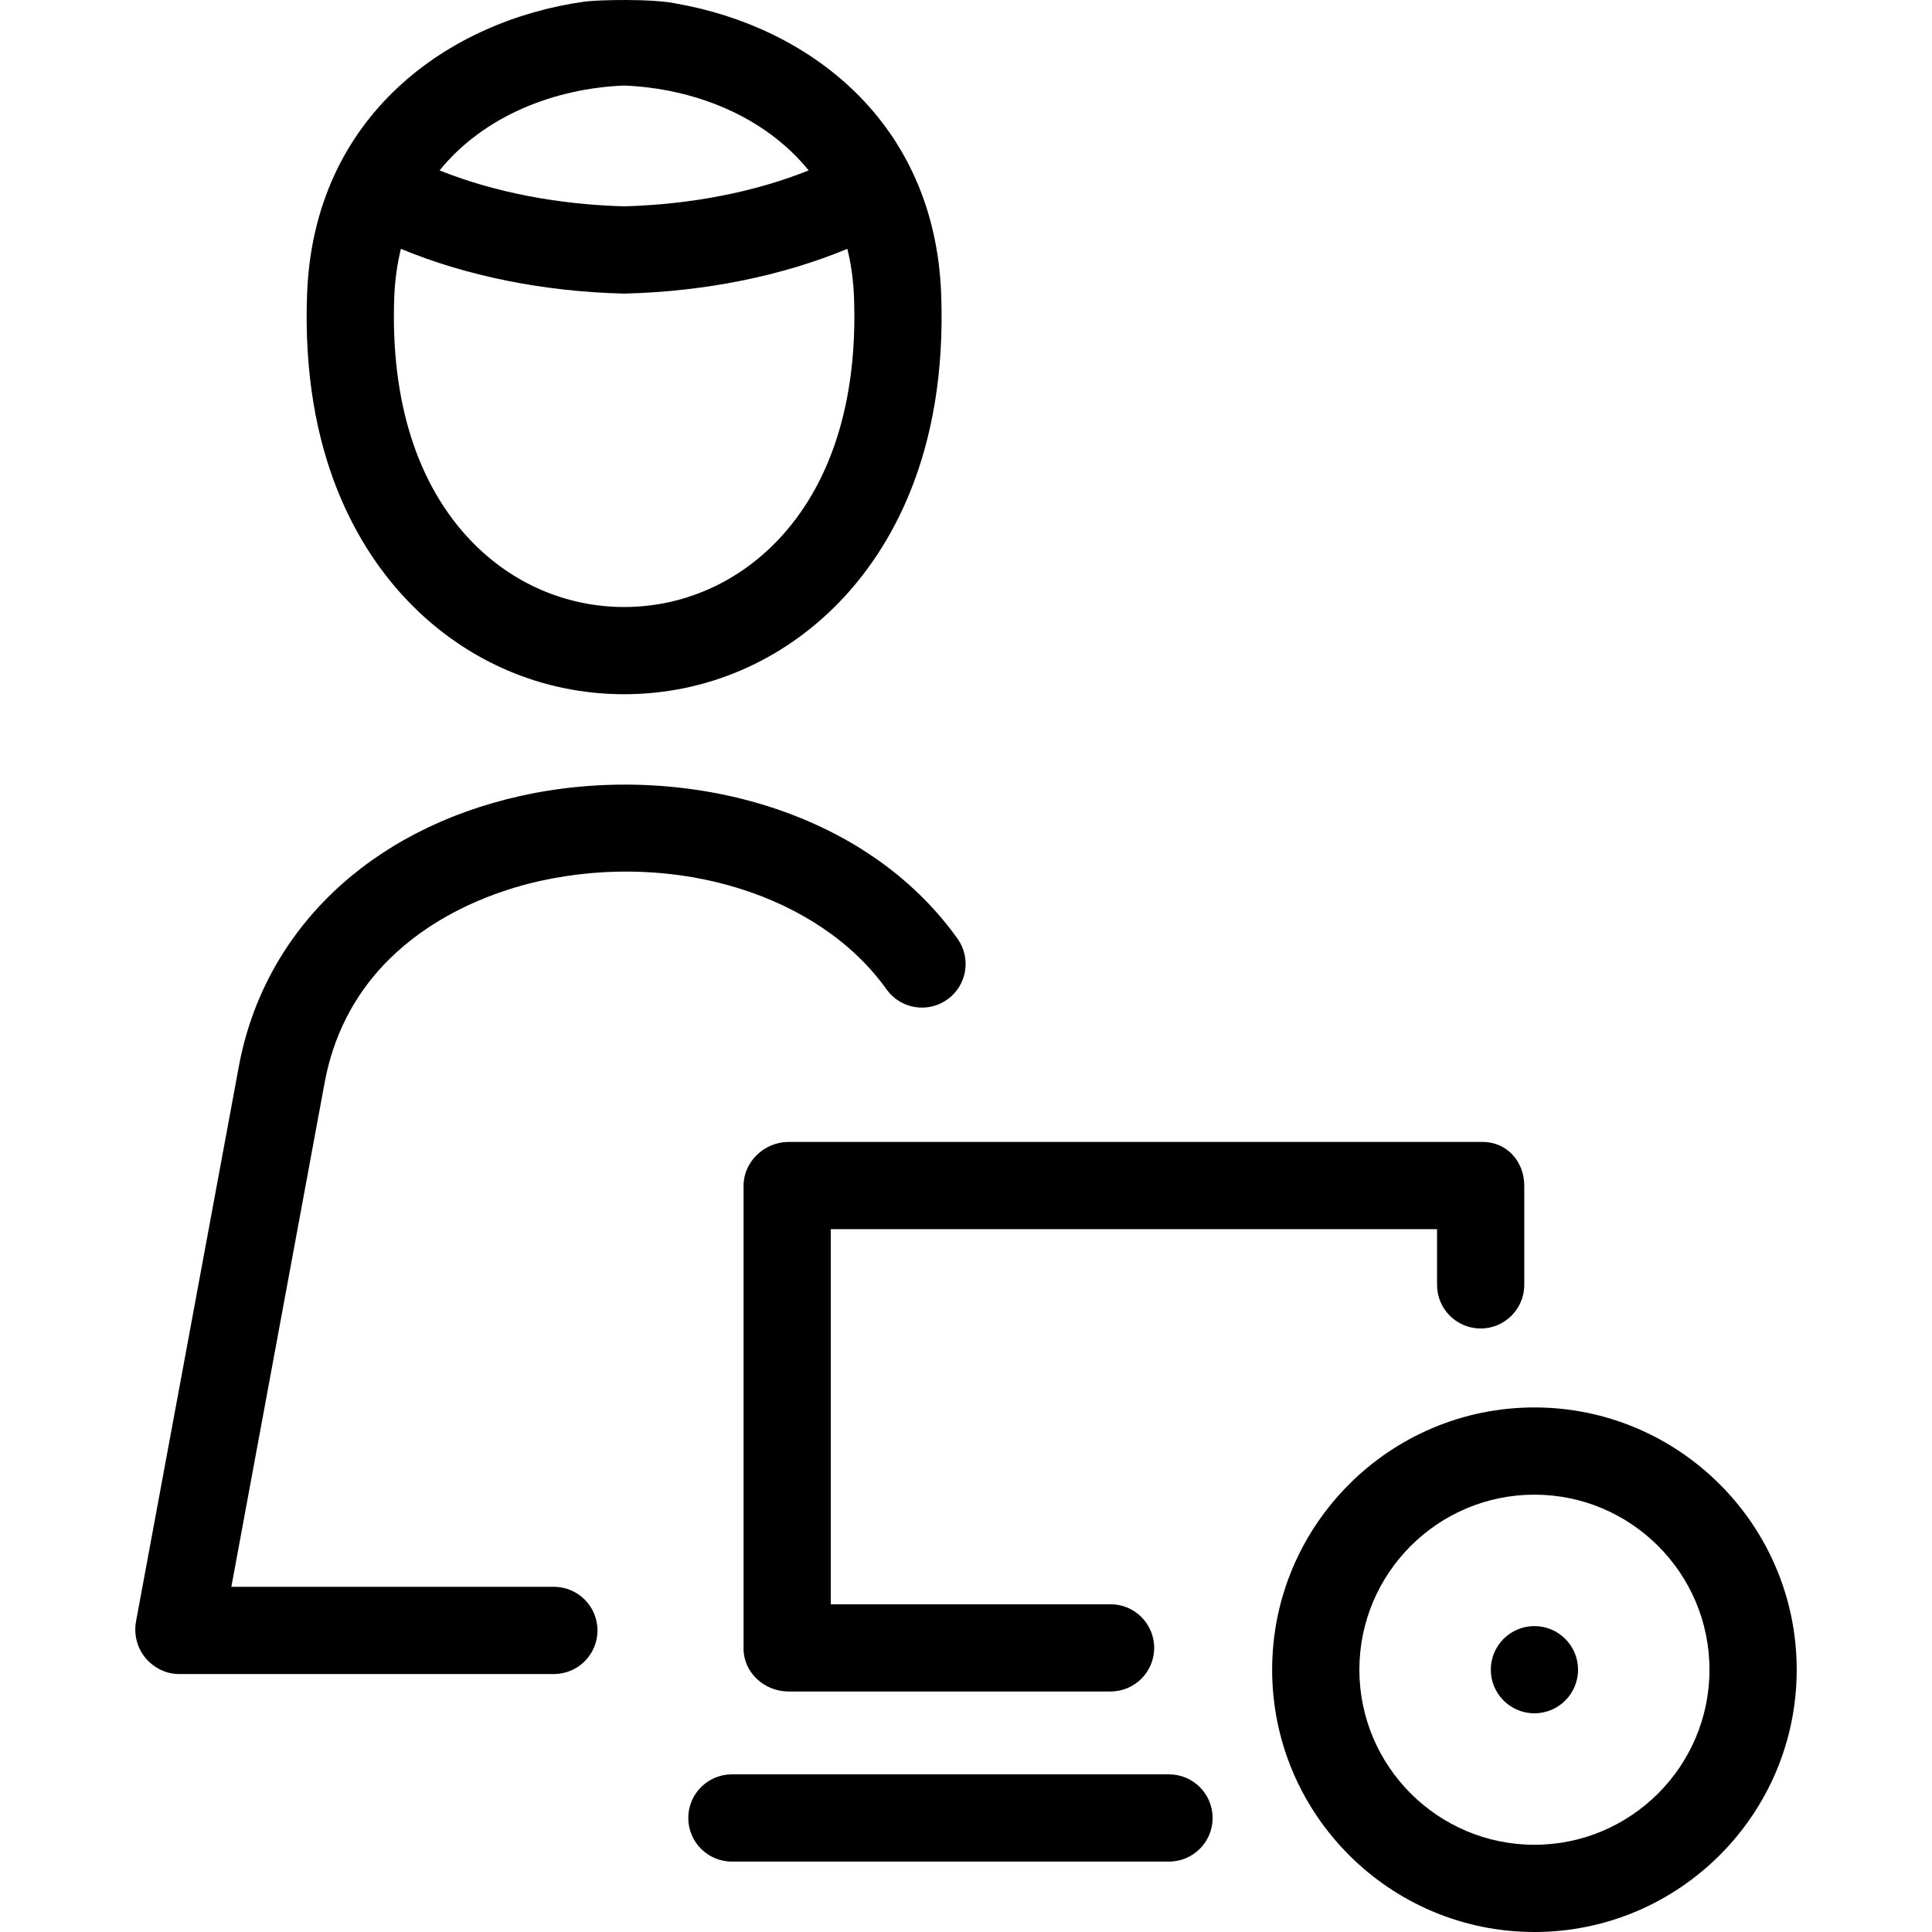 <?xml version="1.0" encoding="iso-8859-1"?>
<!-- Uploaded to: SVG Repo, www.svgrepo.com, Generator: SVG Repo Mixer Tools -->
<!DOCTYPE svg PUBLIC "-//W3C//DTD SVG 1.1//EN" "http://www.w3.org/Graphics/SVG/1.1/DTD/svg11.dtd">
<svg fill="#000000" height="800px" width="800px" version="1.1" id="Capa_1" xmlns="http://www.w3.org/2000/svg" xmlns:xlink="http://www.w3.org/1999/xlink" 
	 viewBox="0 0 442.964 442.964" xml:space="preserve">
<path d="M351.809,322.694c-33.159,0-60.136,26.977-60.136,60.135s26.977,60.135,60.136,60.135s60.136-26.977,60.136-60.135
	S384.968,322.694,351.809,322.694z M351.809,422.964c-22.131,0-40.136-18.004-40.136-40.135s18.005-40.135,40.136-40.135
	s40.136,18.004,40.136,40.135S373.94,422.964,351.809,422.964z M180.796,261.82h159.18c5.522,0,9.506,4.513,9.506,10.036v22.735
	c0,5.523-4.478,10-10,10s-10-4.477-10-10V281.82h-139v86h64.145c5.522,0,10,4.477,10,10s-4.478,10-10,10h-73.83
	c-5.523,0-10.314-4.301-10.314-9.824v-106.14C170.482,266.333,175.273,261.82,180.796,261.82z M278.025,416.82
	c0,5.523-4.478,10-10,10H167.807c-5.523,0-10-4.477-10-10s4.477-10,10-10h100.218C273.547,406.82,278.025,411.297,278.025,416.82z
	 M361.809,382.824c0,5.523-4.476,9.996-9.998,9.996h-0.004c-5.522,0-10-4.473-10-9.996s4.478-9.996,10-9.996
	S361.809,377.301,361.809,382.824z M74.419,248.294L53.042,363.82h73.946c5.523,0,10,4.477,10,10s-4.477,10-10,10H41.02
	c-2.971,0-5.788-1.435-7.688-3.719c-1.9-2.284-2.686-5.409-2.145-8.331l23.567-127.232c5.772-31.164,29.946-54.365,64.665-62.063
	c18.083-4.01,37.677-3.327,55.174,1.923c19.113,5.734,34.654,16.391,44.943,30.818c3.207,4.497,2.161,10.741-2.335,13.948
	c-4.495,3.207-10.74,2.162-13.948-2.335c-15.393-21.584-48.084-31.793-79.505-24.828C110.964,204.835,80.564,215.124,74.419,248.294
	z M143.098,159.171c18.697,0,36.254-7.537,49.437-21.223c11.371-11.804,24.635-33.626,23.254-70.553
	c-1.486-39.685-30.577-61.258-60.563-66.541c-5.432-1.222-18.254-0.89-21.154-0.488c-31.051,4.306-62.129,25.977-63.665,67.03
	c-1.381,36.926,11.884,58.749,23.254,70.552C106.844,151.634,124.401,159.171,143.098,159.171z M143.098,19.613
	c15.949,0.642,32.151,6.93,42.311,19.459c-12.324,4.938-26.962,7.822-42.311,8.235c-15.348-0.413-29.987-3.297-42.312-8.235
	C110.946,26.543,127.148,20.255,143.098,19.613z M90.393,68.145c0.148-3.95,0.675-7.645,1.527-11.092
	c14.927,6.2,32.591,9.795,50.927,10.256c0.084,0.002,0.419,0.002,0.503,0c18.336-0.461,36-4.057,50.926-10.256
	c0.852,3.448,1.379,7.142,1.527,11.092c0.886,23.668-5.225,43.008-17.672,55.929c-9.378,9.736-21.82,15.098-35.033,15.098
	s-25.654-5.362-35.033-15.098C95.618,111.153,89.507,91.813,90.393,68.145z"/>
</svg>